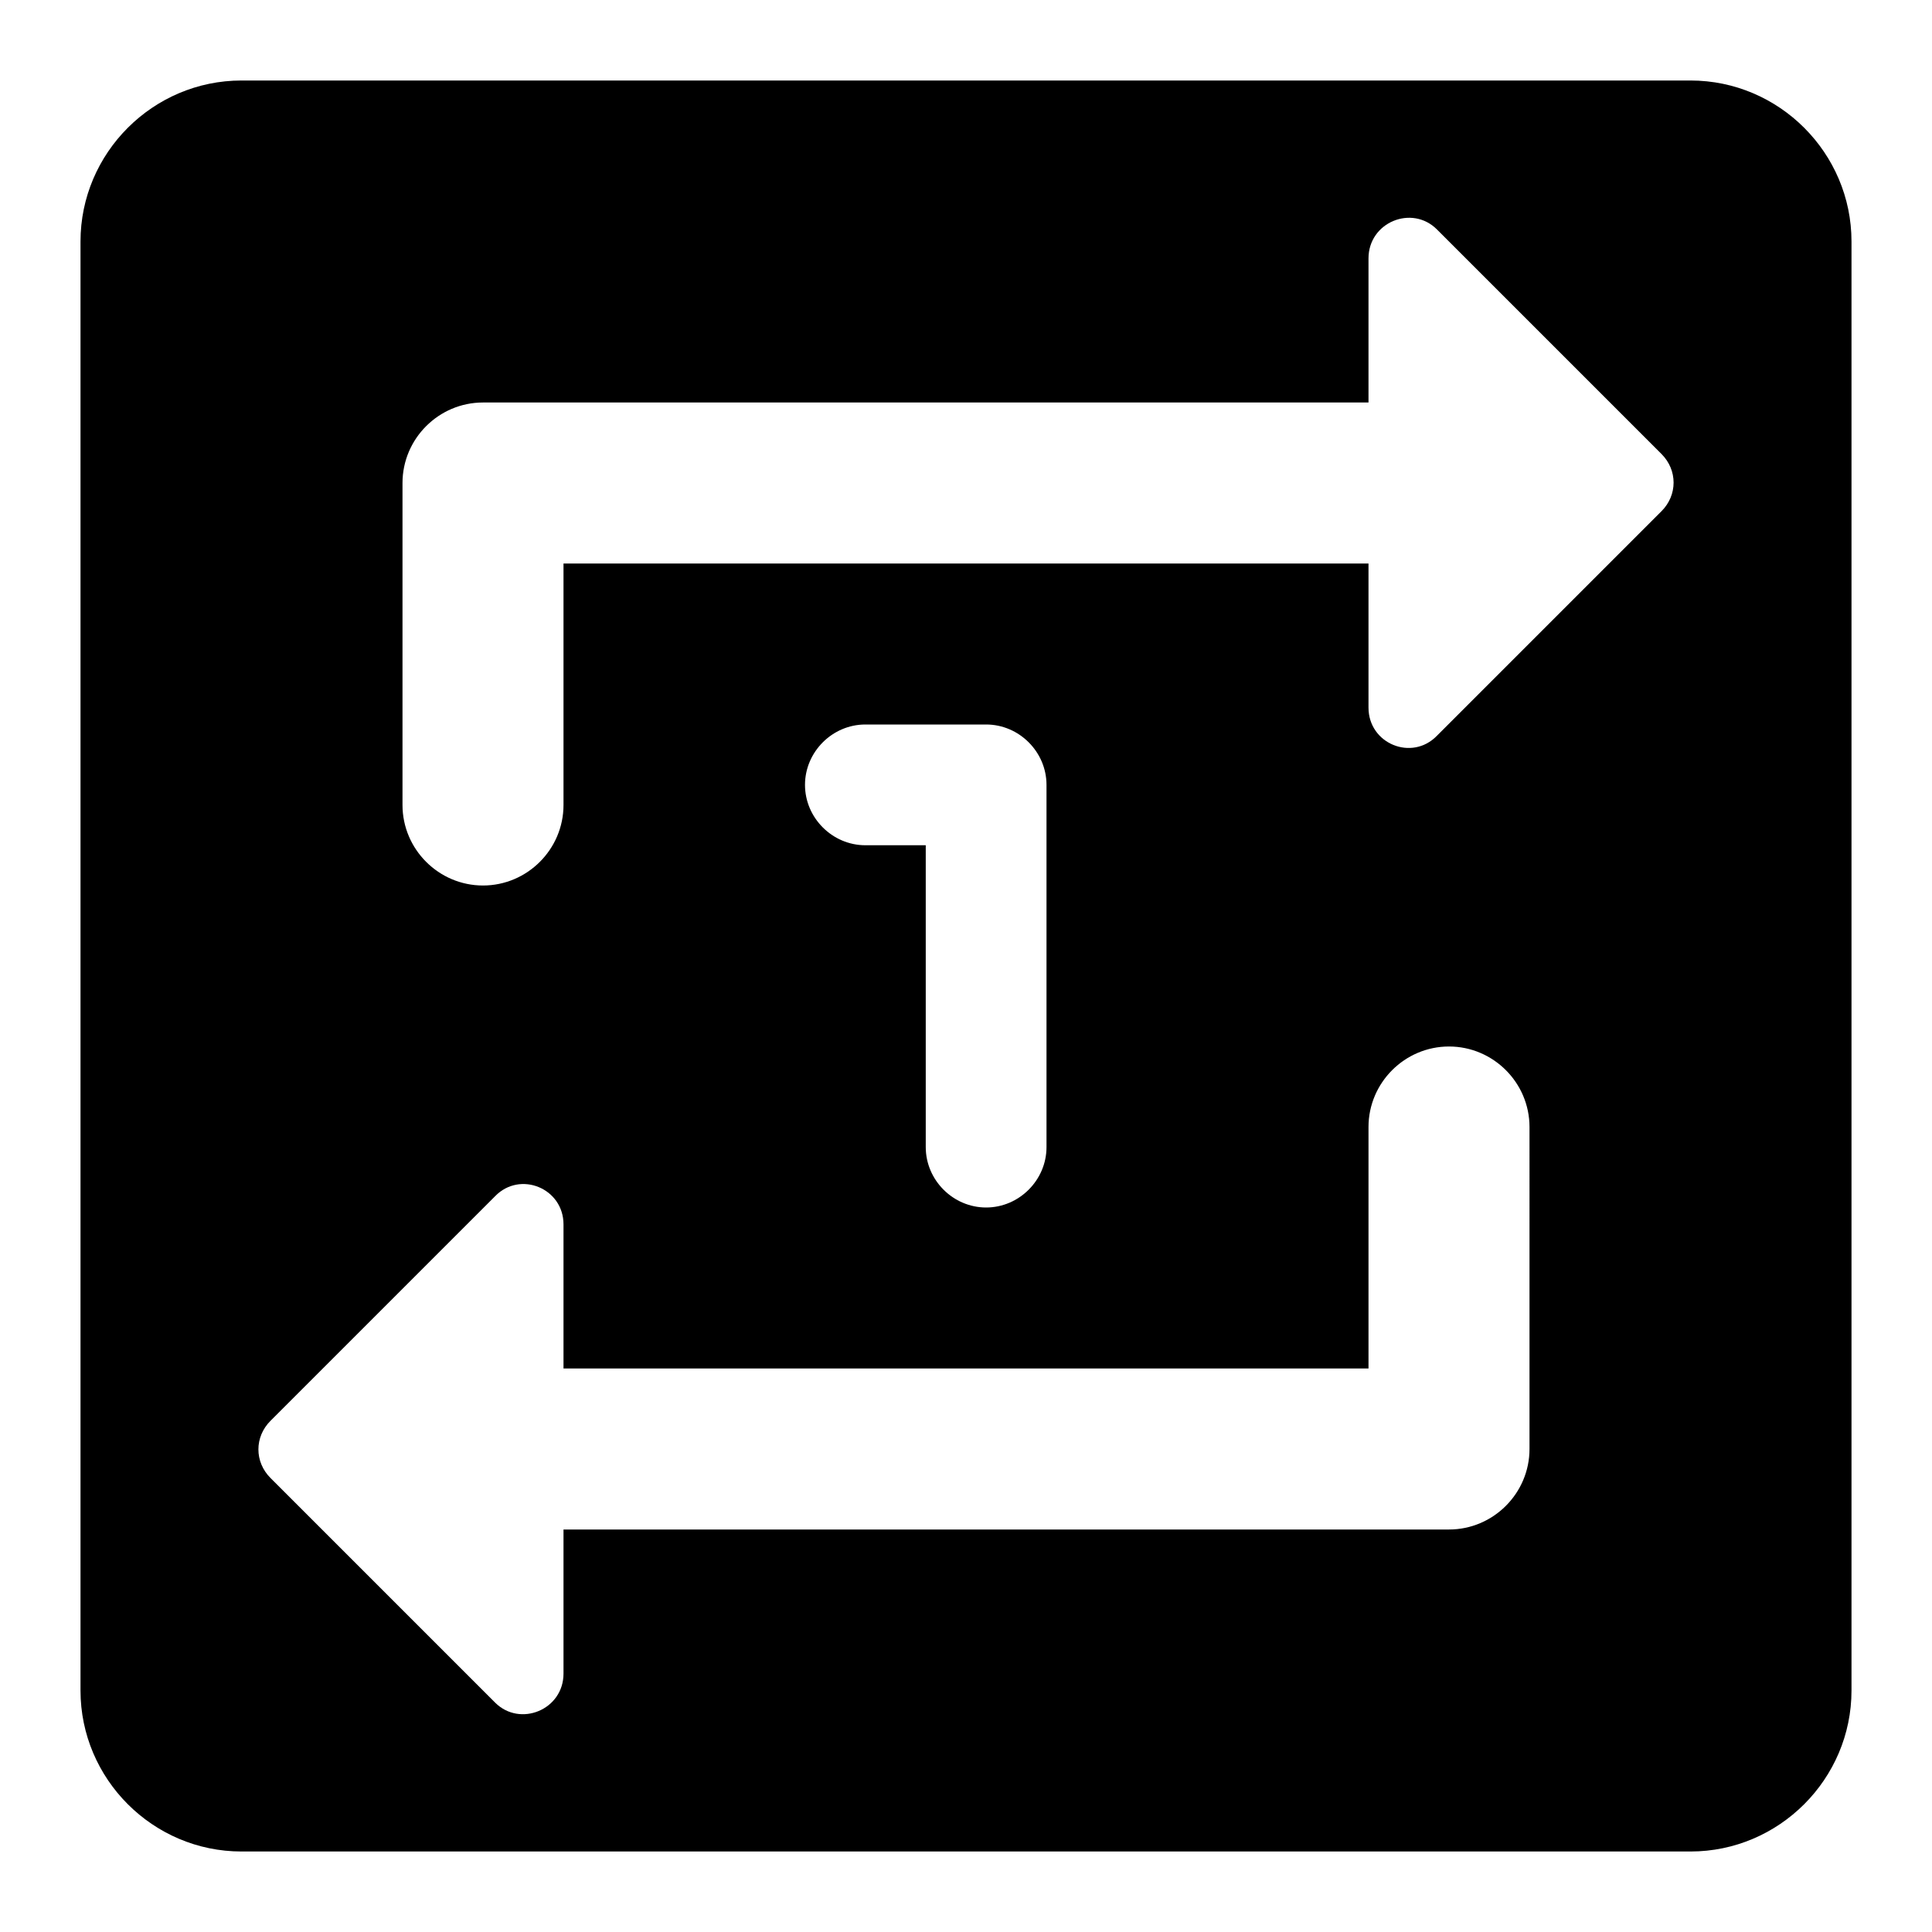 <svg xmlns="http://www.w3.org/2000/svg" enable-background="new 0 0 24 24" viewBox="0 0 24 24" fill="currentColor"><g><rect fill="none" height="24" width="24"/></g><g><path d="M21,1H3C1.9,1,1,1.9,1,3v18c0,1.1,0.9,2,2,2h18c1.1,0,2-0.9,2-2V3C23,1.9,22.1,1,21,1z M19,18c0,0.55-0.45,1-1,1H7v1.79 c0,0.45-0.54,0.67-0.85,0.36l-2.79-2.79c-0.2-0.2-0.2-0.51,0-0.71l2.79-2.79C6.46,14.54,7,14.76,7,15.21V17h10v-3 c0-0.55,0.45-1,1-1s1,0.45,1,1V18z M10.75,10.5c-0.41,0-0.75-0.34-0.75-0.75S10.34,9,10.75,9h1.5C12.66,9,13,9.34,13,9.75v4.5 c0,0.41-0.34,0.75-0.75,0.75s-0.75-0.34-0.75-0.75V10.5H10.75z M20.64,6.35l-2.79,2.79C17.54,9.46,17,9.24,17,8.79V7H7v3 c0,0.55-0.45,1-1,1s-1-0.45-1-1V6c0-0.55,0.45-1,1-1h11V3.21c0-0.45,0.54-0.67,0.85-0.36l2.79,2.79 C20.84,5.84,20.84,6.15,20.64,6.35z"/></g></svg>